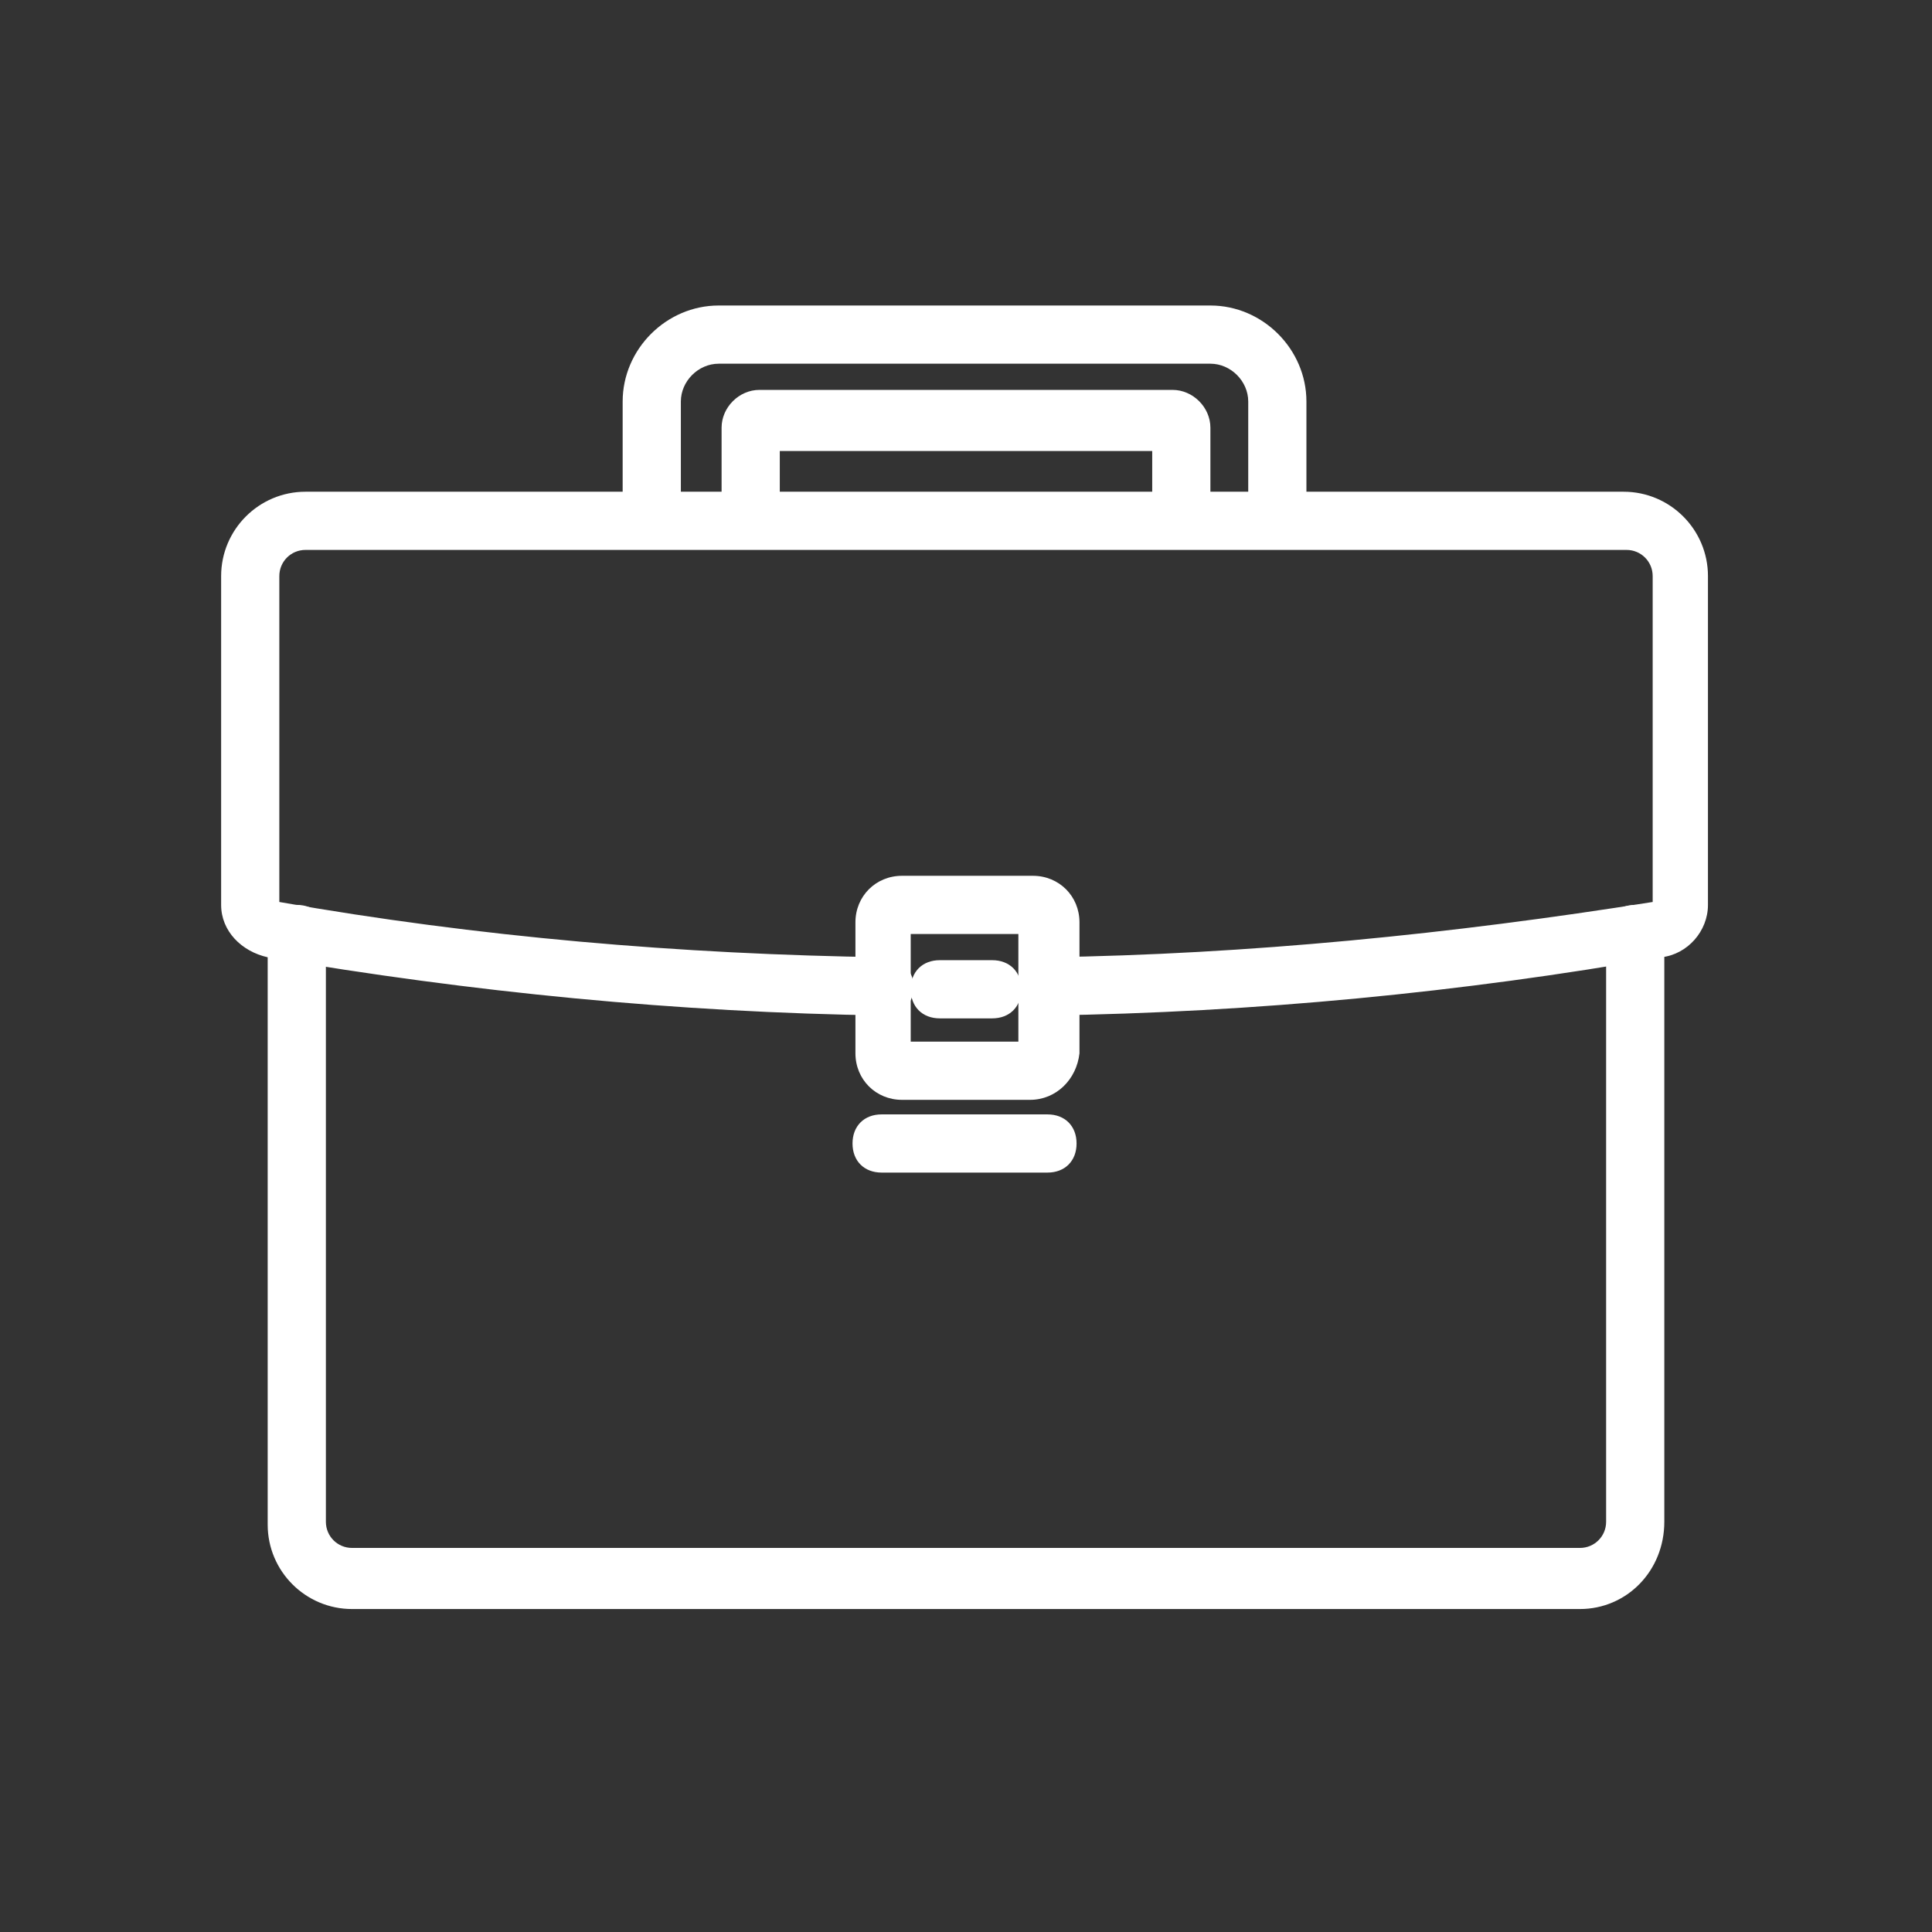 <?xml version="1.0" encoding="utf-8"?>
<!-- Generator: Adobe Illustrator 23.0.1, SVG Export Plug-In . SVG Version: 6.00 Build 0)  -->
<svg version="1.1" id="Layer_1" xmlns="http://www.w3.org/2000/svg" xmlns:xlink="http://www.w3.org/1999/xlink" x="0px" y="0px"
	 viewBox="0 0 66.4 66.4" style="enable-background:new 0 0 66.4 66.4;" xml:space="preserve">
<rect x="0" y="0" width="66.4" height="66.4" fill="#333333" stroke="none"/>
<style type="text/css">
	.st0{fill:#FFFFFF;}
	.st1{fill:#363F40;}
</style>
<g>
	<path class="st0" d="M54.3,55.3H12.1c-1.6,0-2.9-1.3-2.9-2.9V32.1c0-0.6,0.4-1,1-1s1,0.4,1,1v20.2c0,0.5,0.4,0.9,0.9,0.9h42.2
		c0.5,0,0.9-0.4,0.9-0.9V32.1c0-0.6,0.4-1,1-1s1,0.4,1,1v20.2C57.2,54,55.9,55.3,54.3,55.3z"/>
	<path class="st0" d="M36,34.9c-0.5,0-1-0.4-1-1c0-0.6,0.4-1,1-1c6.9-0.1,13.9-0.8,20.8-1.9V19.8c0-0.5-0.4-0.9-0.9-0.9H10.5
		c-0.5,0-0.9,0.4-0.9,0.9V31c6.8,1.2,13.8,1.8,20.8,1.9c0.6,0,1,0.5,1,1c0,0.6-0.4,1-1,1c-7.1-0.1-14.2-0.8-21.2-2
		c-0.9-0.2-1.6-0.9-1.6-1.8V19.8c0-1.6,1.3-2.9,2.9-2.9h45.3c1.6,0,2.9,1.3,2.9,2.9v11.3c0,0.9-0.7,1.7-1.6,1.8
		C50.3,34.1,43.1,34.8,36,34.9C36.1,34.9,36.1,34.9,36,34.9z"/>
	<path class="st0" d="M35.4,37.8H31c-0.9,0-1.6-0.7-1.6-1.6v-4.5c0-0.9,0.7-1.6,1.6-1.6h4.5c0.9,0,1.6,0.7,1.6,1.6v4.5
		C37,37.1,36.3,37.8,35.4,37.8z M31.3,35.8H35v-3.7h-3.7V35.8z M35.4,32.1L35.4,32.1L35.4,32.1z"/>
	<path class="st0" d="M34.1,35h-1.8c-0.6,0-1-0.4-1-1s0.4-1,1-1h1.8c0.6,0,1,0.4,1,1S34.7,35,34.1,35z"/>
	<path class="st0" d="M36,40.3h-5.7c-0.6,0-1-0.4-1-1s0.4-1,1-1H36c0.6,0,1,0.4,1,1S36.6,40.3,36,40.3z"/>
	<path class="st0" d="M43.9,18.8c-0.6,0-1-0.4-1-1v-4c0-0.7-0.6-1.3-1.3-1.3H24.7c-0.7,0-1.3,0.6-1.3,1.3v4c0,0.6-0.4,1-1,1
		s-1-0.4-1-1v-4c0-1.8,1.5-3.3,3.3-3.3h16.9c1.8,0,3.3,1.5,3.3,3.3v4C44.9,18.4,44.5,18.8,43.9,18.8z"/>
	<path class="st0" d="M40.6,18.8c-0.6,0-1-0.4-1-1v-2.3H26.8v2.3c0,0.6-0.4,1-1,1s-1-0.4-1-1v-3.1c0-0.7,0.6-1.3,1.3-1.3h14.2
		c0.7,0,1.3,0.6,1.3,1.3v3.1C41.6,18.4,41.1,18.8,40.6,18.8z"/>
</g>
</svg>
